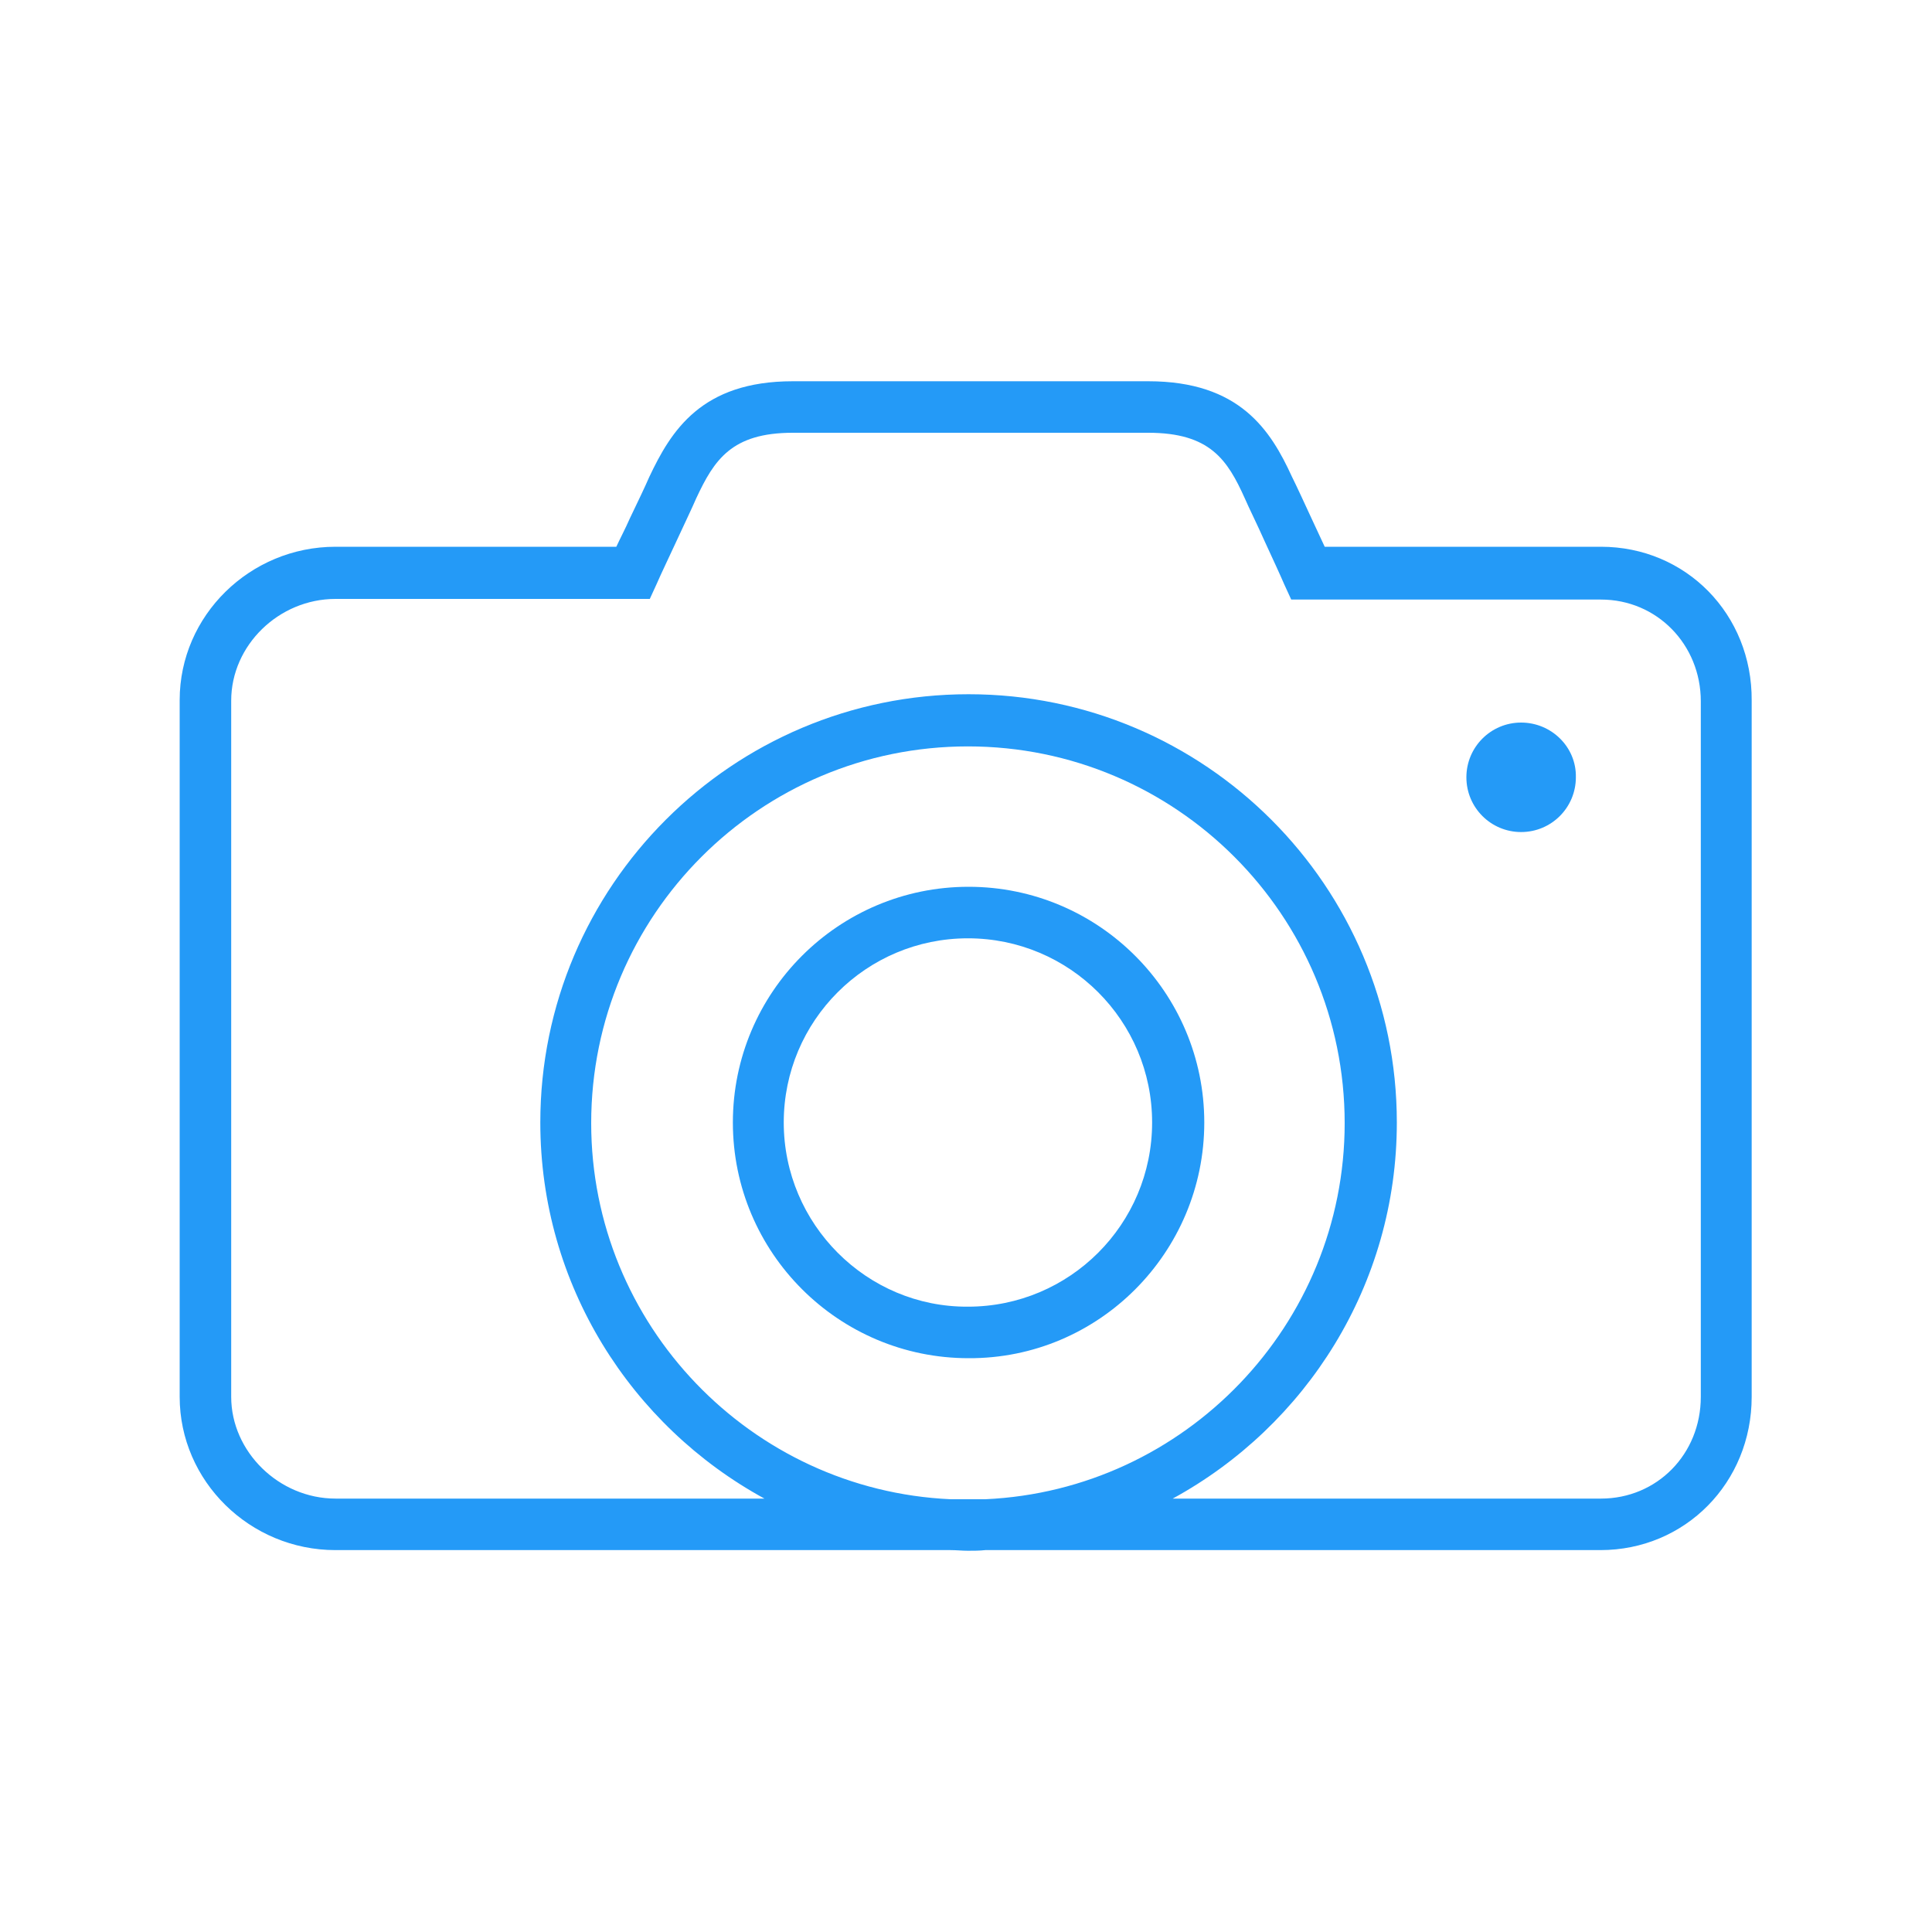 <?xml version="1.0" encoding="utf-8"?>
<!-- Generator: Adobe Illustrator 24.1.2, SVG Export Plug-In . SVG Version: 6.00 Build 0)  -->
<svg version="1.1" id="photo" xmlns="http://www.w3.org/2000/svg" xmlns:xlink="http://www.w3.org/1999/xlink" x="0px" y="0px"
	 viewBox="0 0 300 300" style="enable-background:new 0 0 300 300;" xml:space="preserve">
<style type="text/css">
	.st0{fill:#249AF7;}
</style>
<g>
	<path class="st0" d="M187,174.3c0-20.2-16.4-36.6-36.6-36.6c-20.2,0-36.6,16.4-36.6,36.6c0,20.2,16.4,36.6,36.6,36.6
		C170.6,211,187,194.5,187,174.3z M121.7,174.3c0-15.8,12.8-28.6,28.6-28.6c15.8,0,28.6,12.8,28.6,28.6c0,15.8-12.8,28.6-28.6,28.6
		C134.6,203,121.7,190.1,121.7,174.3z"/>
	<path class="st0" d="M248.6,84.9h-42.9c-0.6-1.3-1.3-2.8-2-4.3c-1.2-2.6-2.4-5.2-3.1-6.6c-3.3-7.2-8.1-14.8-22.3-14.8h-55.2
		c-14.2,0-18.9,7.7-22.3,14.9c-0.6,1.4-1.8,3.9-3,6.4c-0.7,1.6-1.5,3.1-2.1,4.4H52.1c-13.3,0-24.2,10.7-24.2,23.8v108.2
		c0,13.1,10.9,23.8,24.2,23.8h95.5c0.9,0,1.8,0.1,2.7,0.1s1.8,0,2.7-0.1h95.5c13.2,0,23.5-10.5,23.5-23.8V108.8
		C272.1,95.4,261.8,84.9,248.6,84.9z M147.6,232.8c-31-1.4-55.8-27.1-55.8-58.4c0-32.3,26.2-58.5,58.5-58.5
		c32.3,0,58.5,26.2,58.5,58.5c0,31.3-24.8,57-55.8,58.4H147.6z M264.1,216.9c0,8.9-6.8,15.8-15.5,15.8h-66.5
		c20.7-11.3,34.8-33.2,34.8-58.4c0-36.7-29.8-66.5-66.5-66.5c-36.7,0-66.5,29.8-66.5,66.5c0,25.2,14.1,47.1,34.8,58.4H52.1
		c-8.8,0-16.2-7.3-16.2-15.8V108.8c0-8.6,7.4-15.8,16.2-15.8h48.8l1.1-2.4c0.6-1.4,1.9-4.1,3.1-6.7c1.2-2.6,2.4-5.1,3-6.5
		c2.8-6,5.5-10.2,15-10.2h55.2c9.6,0,12.3,4.2,15,10.2c0.6,1.4,1.9,4,3.1,6.7c1.2,2.6,2.4,5.2,3,6.6l1.1,2.4h48.1
		c8.7,0,15.5,7,15.5,15.8V216.9z"/>
	<path class="st0" d="M236.2,112.2c-4.7,0-8.5,3.8-8.5,8.5c0,4.7,3.8,8.5,8.5,8.5c4.7,0,8.5-3.8,8.5-8.5
		C244.8,116,240.9,112.2,236.2,112.2z"/>
</g>
</svg>
